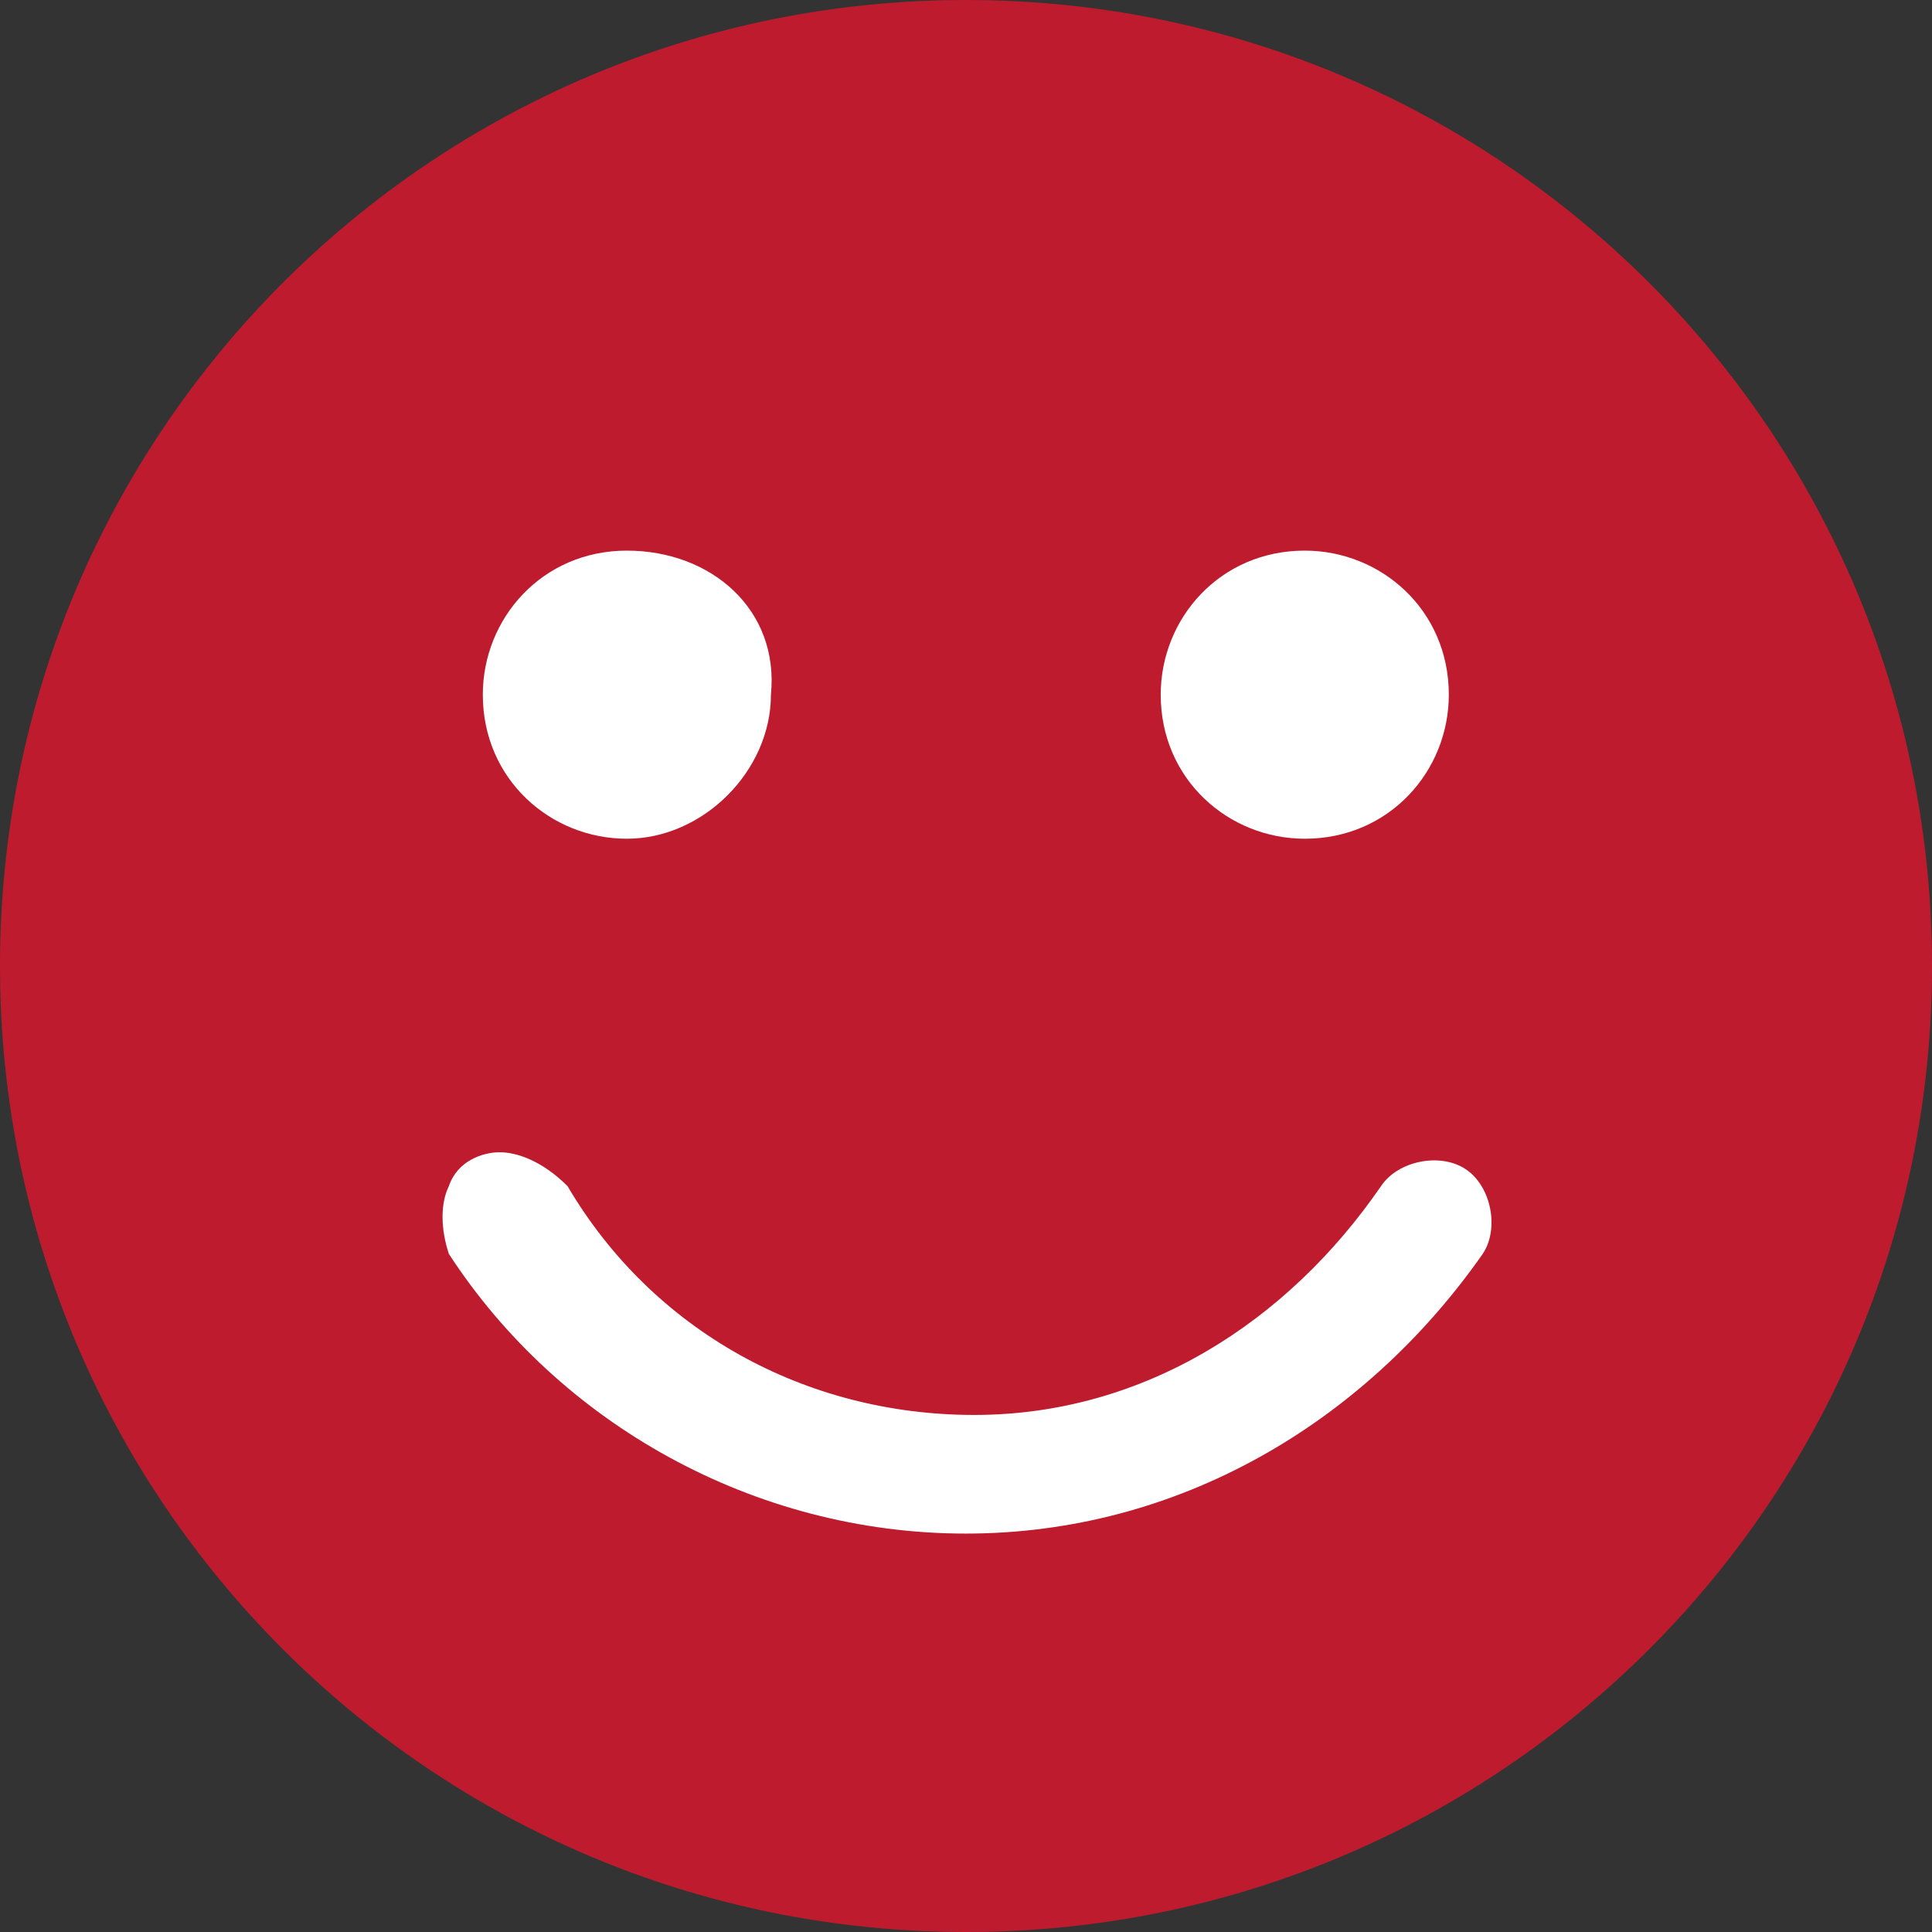 <svg width="32" height="32" viewBox="0 0 32 32" version="1.1" xmlns="http://www.w3.org/2000/svg" xmlns:xlink="http://www.w3.org/1999/xlink">
<rect x="0" y="0" width="32" height="32" fill="#333333" stroke="none"/>
<title>Group</title>
<desc>Created using Figma</desc>
<g id="Canvas" transform="translate(-1519 -1929)">
<g id="Group">
<g id="Vector">
<use xlink:href="#path0_fill" transform="translate(1519 1929)" fill="#BE1C2E"/>
</g>
<g id="Vector">
<use xlink:href="#path1_fill" transform="translate(1526.33 1938.12)" fill="#FFFFFF"/>
</g>
</g>
</g>
<defs>
<path id="path0_fill" d="M 16 0C 7.158 0 0 7.158 0 16C 0 24.842 7.158 32 16 32C 24.842 32 32 24.842 32 16C 32 7.158 24.842 0 16 0Z"/>
<path id="path1_fill" d="M 3.053 0C 1.649 0 0.667 1.123 0.667 2.386C 0.667 3.789 1.789 4.772 3.053 4.772C 4.316 4.772 5.439 3.649 5.439 2.386C 5.579 0.982 4.456 0 3.053 0ZM 14.281 0C 12.877 0 11.895 1.123 11.895 2.386C 11.895 3.789 13.018 4.772 14.281 4.772C 15.684 4.772 16.667 3.649 16.667 2.386C 16.667 0.982 15.544 0 14.281 0ZM 0.947 9.965C 0.667 9.965 0.246 10.105 0.105 10.526C -0.035 10.807 -0.035 11.228 0.105 11.649C 1.93 14.456 5.158 16.281 8.667 16.281C 12.175 16.281 15.263 14.456 17.228 11.649C 17.509 11.228 17.368 10.526 16.947 10.246C 16.526 9.965 15.825 10.105 15.544 10.526C 14 12.772 11.614 14.316 8.807 14.316C 6 14.316 3.474 12.912 2.07 10.526C 1.649 10.105 1.228 9.965 0.947 9.965Z"/>
</defs>
</svg>
